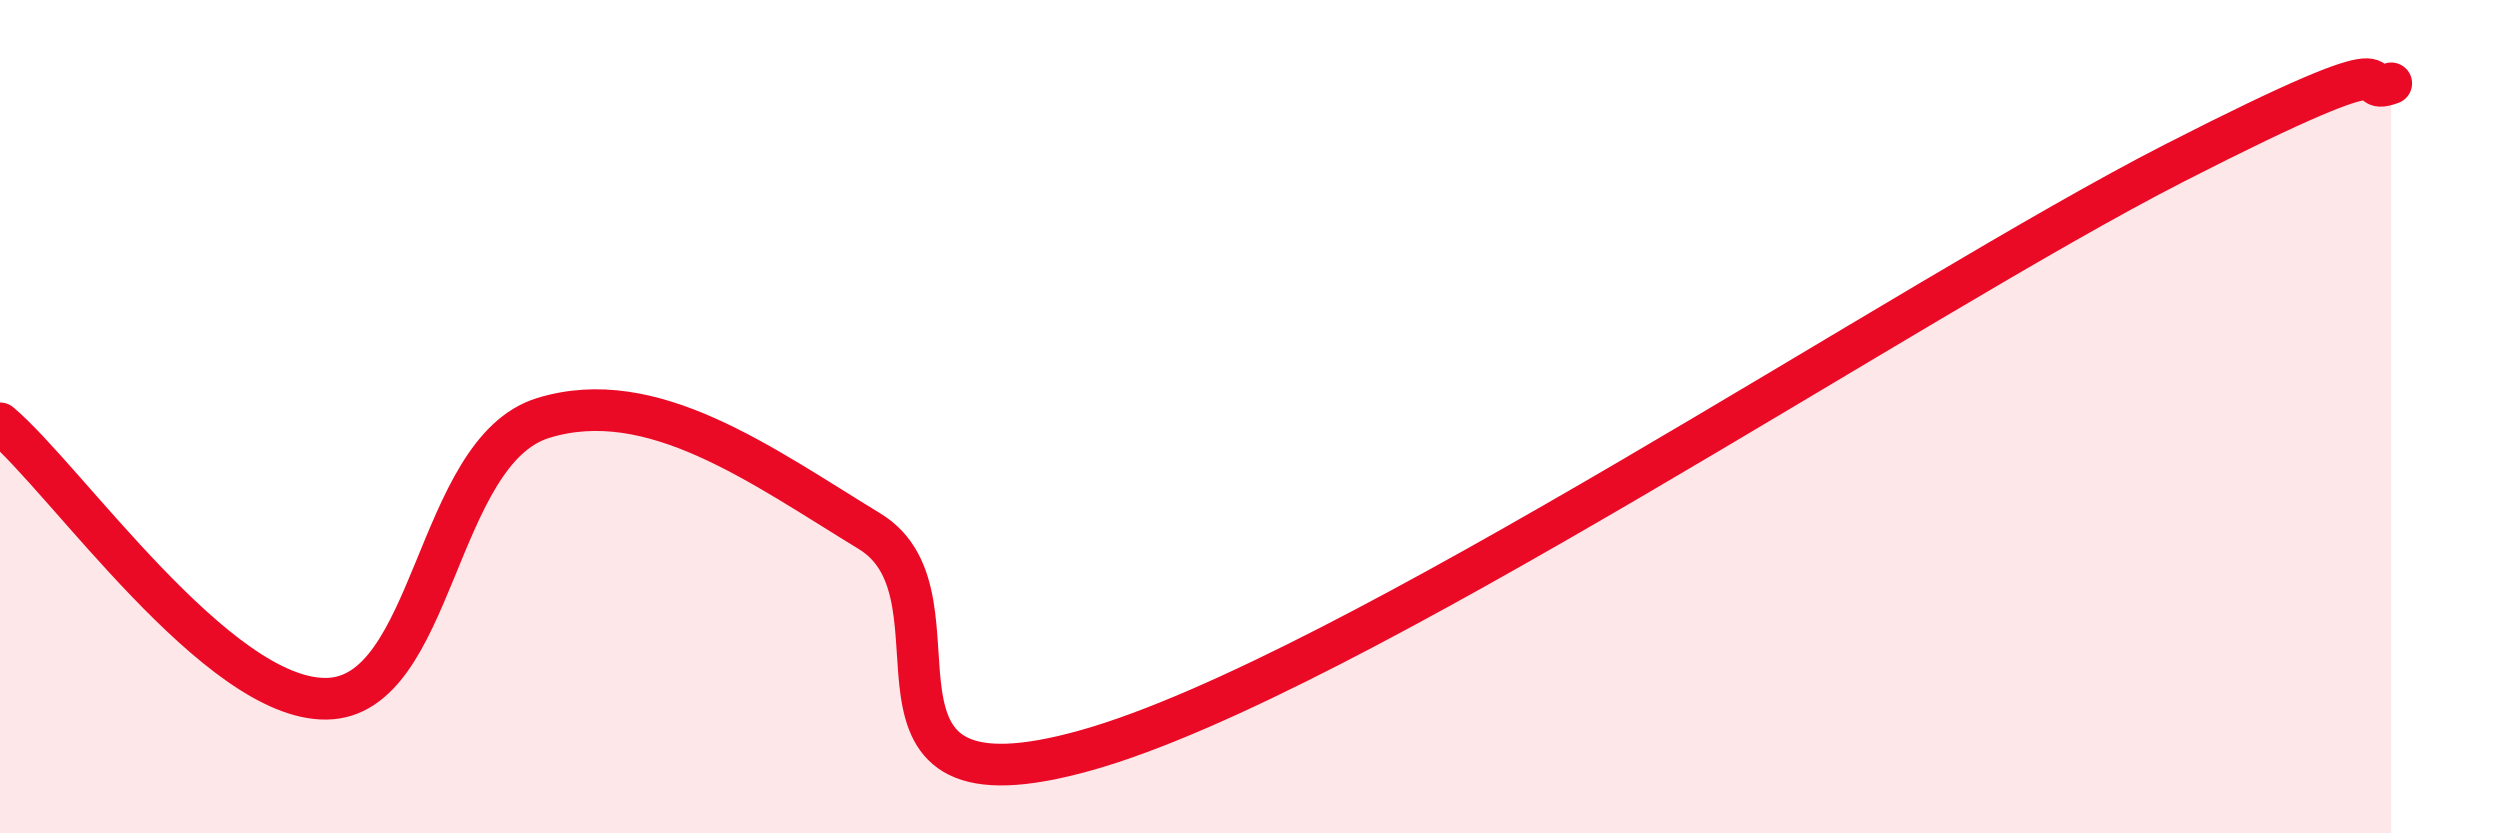 
    <svg width="60" height="20" viewBox="0 0 60 20" xmlns="http://www.w3.org/2000/svg">
      <path
        d="M 0,10.16 C 1.57,11.48 5.22,16.8 7.83,16.77 C 10.44,16.74 10.43,10.83 13.04,10.03 C 15.65,9.23 18.26,11.16 20.87,12.75 C 23.48,14.34 19.83,19.77 26.09,18 C 32.35,16.23 45.91,7.12 52.17,3.92 C 58.43,0.72 56.35,2.38 57.39,2L57.39 20L0 20Z"
        fill="#EB0A25"
        opacity="0.1"
        stroke-linecap="round"
        stroke-linejoin="round"
      />
      <path
        d="M 0,10.16 C 1.57,11.48 5.22,16.8 7.83,16.77 C 10.44,16.74 10.43,10.83 13.04,10.03 C 15.65,9.23 18.26,11.16 20.87,12.75 C 23.48,14.34 19.83,19.77 26.09,18 C 32.35,16.23 45.91,7.12 52.17,3.92 C 58.43,0.72 56.35,2.38 57.39,2"
        stroke="#EB0A25"
        stroke-width="1"
        fill="none"
        stroke-linecap="round"
        stroke-linejoin="round"
      />
    </svg>
  